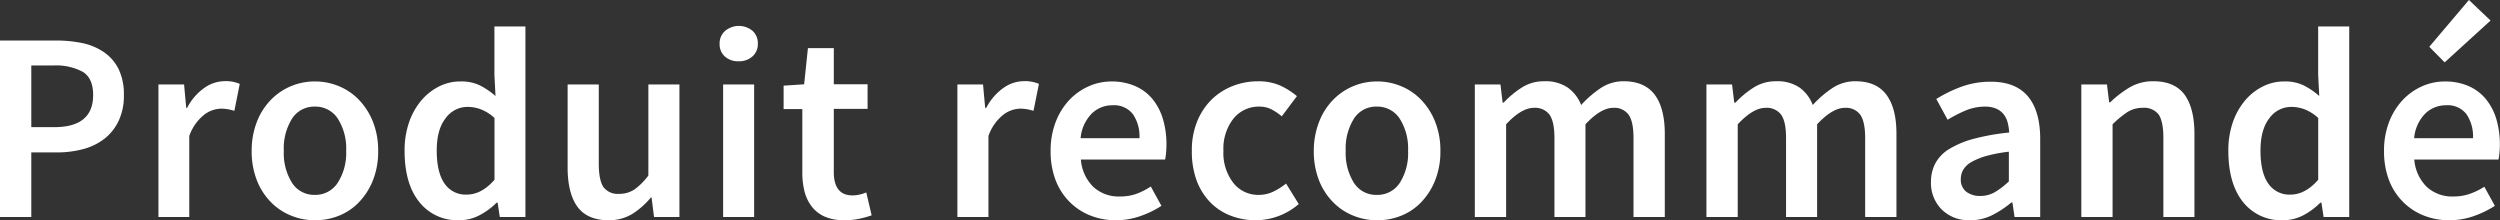<svg xmlns="http://www.w3.org/2000/svg" viewBox="0 0 534.42 47.08"><rect x="0" y="0" width="534.42" height="47.08" fill="#333333" stroke="none"/><defs><style>.cls-1{fill:#fff;}</style></defs><title>Asset 2</title><g id="Layer_2" data-name="Layer 2"><g id="Layer_1-2" data-name="Layer 1"><path class="cls-1" d="M0,46.39V8.66H11.89a28,28,0,0,1,5.8.57,12.71,12.71,0,0,1,4.64,2,9.5,9.5,0,0,1,3.06,3.61,12.41,12.41,0,0,1,1.09,5.51,12.48,12.48,0,0,1-1.09,5.42,10.61,10.61,0,0,1-3,3.84,12.65,12.65,0,0,1-4.56,2.25,21.39,21.39,0,0,1-5.68.72H6.69V46.39ZM6.69,27.18H11.6q8.31,0,8.31-6.87c0-2.38-.72-4-2.17-4.93A12.07,12.07,0,0,0,11.37,14H6.69Z"/><path class="cls-1" d="M33.87,46.39V18.06h5.48l.46,5H40a11.79,11.79,0,0,1,3.64-4.24,7.62,7.62,0,0,1,4.38-1.47,7.47,7.47,0,0,1,3.23.58l-1.15,5.76a13.76,13.76,0,0,0-1.38-.34,8.68,8.68,0,0,0-1.56-.12,6.21,6.21,0,0,0-3.52,1.3,10.13,10.13,0,0,0-3.18,4.53V46.39Z"/><path class="cls-1" d="M67.28,47.08a13.32,13.32,0,0,1-5.08-1,12.52,12.52,0,0,1-4.3-2.88,13.79,13.79,0,0,1-3-4.68,17,17,0,0,1-1.1-6.29A17,17,0,0,1,54.93,26a13.79,13.79,0,0,1,3-4.68,12.89,12.89,0,0,1,4.3-2.91,13.16,13.16,0,0,1,5.08-1,13.29,13.29,0,0,1,5.1,1,12.5,12.5,0,0,1,4.3,2.91,14.42,14.42,0,0,1,3,4.68,16.54,16.54,0,0,1,1.13,6.28,16.56,16.56,0,0,1-1.13,6.29,14.42,14.42,0,0,1-3,4.68,12.15,12.15,0,0,1-4.3,2.88A13.45,13.45,0,0,1,67.28,47.08Zm0-5.42a5.67,5.67,0,0,0,4.9-2.57A11.76,11.76,0,0,0,74,32.25a11.87,11.87,0,0,0-1.79-6.89,5.67,5.67,0,0,0-4.9-2.57,5.61,5.61,0,0,0-4.88,2.57,12,12,0,0,0-1.76,6.89,11.92,11.92,0,0,0,1.76,6.84A5.61,5.61,0,0,0,67.28,41.66Z"/><path class="cls-1" d="M98.15,47.08a10.34,10.34,0,0,1-8.51-3.89q-3.15-3.9-3.15-10.94a18.21,18.21,0,0,1,1-6.23,14.63,14.63,0,0,1,2.68-4.67A12,12,0,0,1,94,18.41a10.1,10.1,0,0,1,4.47-1,9.08,9.08,0,0,1,4.1.84,16.12,16.12,0,0,1,3.35,2.27l-.23-4.55V5.66h6.63V46.39h-5.48l-.46-3.06h-.23A14.91,14.91,0,0,1,102.53,46,9.23,9.23,0,0,1,98.15,47.08Zm1.61-5.48q3.18,0,5.95-3.17V25.22a9.24,9.24,0,0,0-2.92-1.85,8.11,8.11,0,0,0-2.85-.52,5.77,5.77,0,0,0-4.68,2.42q-1.91,2.43-1.9,6.93c0,3.08.55,5.41,1.64,7A5.44,5.44,0,0,0,99.76,41.6Z"/><path class="cls-1" d="M130.05,47.08c-3,0-5.25-1-6.63-2.91s-2.08-4.72-2.08-8.34V18.06H128V35c0,2.34.34,4,1,5a3.83,3.83,0,0,0,3.34,1.44,5.87,5.87,0,0,0,3.26-.92,13.64,13.64,0,0,0,3-3V18.06h6.64V46.39h-5.43l-.52-4.15h-.17a16.83,16.83,0,0,1-4,3.52A9.6,9.6,0,0,1,130.05,47.08Z"/><path class="cls-1" d="M157.92,13.1a4.24,4.24,0,0,1-2.94-1,3.47,3.47,0,0,1-1.15-2.71A3.55,3.55,0,0,1,155,6.61a4.59,4.59,0,0,1,5.89,0A3.55,3.55,0,0,1,162,9.35a3.47,3.47,0,0,1-1.15,2.71A4.25,4.25,0,0,1,157.92,13.1Zm-3.34,33.29V18.06h6.63V46.39Z"/><path class="cls-1" d="M180.54,47.08a10.35,10.35,0,0,1-4.18-.75,7.07,7.07,0,0,1-2.77-2.1A8.84,8.84,0,0,1,172,41a16.45,16.45,0,0,1-.49-4.19V23.31h-4v-5l4.39-.29.81-7.73h5.53v7.73h7.22v5.25h-7.22v13.5q0,5,4,5a6.64,6.64,0,0,0,1.52-.18,7.16,7.16,0,0,0,1.42-.46l1.15,4.9a21.56,21.56,0,0,1-2.62.73A15,15,0,0,1,180.54,47.08Z"/><path class="cls-1" d="M204.66,46.39V18.06h5.48l.46,5h.23a11.89,11.89,0,0,1,3.64-4.24,7.62,7.62,0,0,1,4.38-1.47,7.55,7.55,0,0,1,3.24.58l-1.16,5.76a13.76,13.76,0,0,0-1.38-.34,8.68,8.68,0,0,0-1.56-.12,6.21,6.21,0,0,0-3.52,1.3,10,10,0,0,0-3.17,4.53V46.39Z"/><path class="cls-1" d="M238.59,47.08a14.55,14.55,0,0,1-5.48-1,12.92,12.92,0,0,1-4.45-2.91,13.31,13.31,0,0,1-3-4.64,17.24,17.24,0,0,1-1.07-6.27,16.86,16.86,0,0,1,1.1-6.23,14.36,14.36,0,0,1,2.91-4.67,12.94,12.94,0,0,1,4.19-2.94,11.83,11.83,0,0,1,4.85-1,12.36,12.36,0,0,1,5.07,1,9.92,9.92,0,0,1,3.67,2.77,12.21,12.21,0,0,1,2.22,4.27,18.64,18.64,0,0,1,.75,5.42,17.91,17.91,0,0,1-.09,1.85,11.77,11.77,0,0,1-.2,1.38h-18a9.11,9.11,0,0,0,2.68,5.86A8,8,0,0,0,239.45,42a10.38,10.38,0,0,0,3.44-.55A14.88,14.88,0,0,0,246,39.87L248.28,44a20.88,20.88,0,0,1-4.5,2.19A15.53,15.53,0,0,1,238.59,47.08ZM231,29.54h12.58a8.35,8.35,0,0,0-1.42-5.16,5.09,5.09,0,0,0-4.35-1.88,6.26,6.26,0,0,0-4.44,1.79A8.53,8.53,0,0,0,231,29.54Z"/><path class="cls-1" d="M268.42,47.08a14.59,14.59,0,0,1-5.4-1,12.08,12.08,0,0,1-4.35-2.88,13.33,13.33,0,0,1-2.89-4.68,17.84,17.84,0,0,1-1-6.29A16.16,16.16,0,0,1,255.9,26,13.94,13.94,0,0,1,259,21.29a13.54,13.54,0,0,1,4.53-2.91,14.67,14.67,0,0,1,5.4-1,11.35,11.35,0,0,1,4.76.92,15.77,15.77,0,0,1,3.55,2.25L274,24.87a11.37,11.37,0,0,0-2.28-1.53,5.62,5.62,0,0,0-2.46-.55,6.93,6.93,0,0,0-5.59,2.57,10.4,10.4,0,0,0-2.14,6.89,10.41,10.41,0,0,0,2.11,6.84,6.72,6.72,0,0,0,5.45,2.57,7.1,7.1,0,0,0,3.15-.72,14.35,14.35,0,0,0,2.68-1.7l2.71,4.38a14.14,14.14,0,0,1-9.23,3.46Z"/><path class="cls-1" d="M294.33,47.08a13.28,13.28,0,0,1-5.08-1,12.52,12.52,0,0,1-4.3-2.88,13.79,13.79,0,0,1-3-4.68,17,17,0,0,1-1.1-6.29A17,17,0,0,1,282,26a13.79,13.79,0,0,1,3-4.68,12.89,12.89,0,0,1,4.3-2.91,13.12,13.12,0,0,1,5.08-1,13.33,13.33,0,0,1,5.1,1,12.5,12.5,0,0,1,4.3,2.91,14.42,14.42,0,0,1,3,4.68,16.54,16.54,0,0,1,1.13,6.28,16.56,16.56,0,0,1-1.13,6.29,14.42,14.42,0,0,1-3,4.68,12.15,12.15,0,0,1-4.3,2.88A13.49,13.49,0,0,1,294.33,47.08Zm0-5.42a5.67,5.67,0,0,0,4.9-2.57A11.76,11.76,0,0,0,301,32.25a11.87,11.87,0,0,0-1.79-6.89,5.67,5.67,0,0,0-4.9-2.57,5.6,5.6,0,0,0-4.88,2.57,12,12,0,0,0-1.76,6.89,11.92,11.92,0,0,0,1.76,6.84A5.6,5.6,0,0,0,294.33,41.66Z"/><path class="cls-1" d="M315.27,46.39V18.06h5.48l.46,3.87h.24a19.7,19.7,0,0,1,3.89-3.23,8.69,8.69,0,0,1,4.76-1.33,8.43,8.43,0,0,1,5,1.33A8.24,8.24,0,0,1,338,22.45a22.3,22.3,0,0,1,4.21-3.64,8.74,8.74,0,0,1,4.9-1.44c3,0,5.22,1,6.64,2.91s2.13,4.72,2.13,8.34V46.39h-6.69V29.49c0-2.35-.35-4-1.07-5a3.78,3.78,0,0,0-3.26-1.44q-2.65,0-5.94,3.52V46.39h-6.63V29.49c0-2.35-.36-4-1.07-5a3.86,3.86,0,0,0-3.32-1.44q-2.66,0-5.94,3.52V46.39Z"/><path class="cls-1" d="M364.78,46.39V18.06h5.48l.46,3.87H371a19.48,19.48,0,0,1,3.9-3.23,8.69,8.69,0,0,1,4.76-1.33,8.45,8.45,0,0,1,5,1.33,8.15,8.15,0,0,1,2.85,3.75,22.35,22.35,0,0,1,4.22-3.64,8.72,8.72,0,0,1,4.9-1.44q4.5,0,6.64,2.91t2.13,8.34V46.39h-6.69V29.49c0-2.35-.36-4-1.07-5a3.79,3.79,0,0,0-3.26-1.44q-2.65,0-5.94,3.52V46.39h-6.64V29.49c0-2.35-.35-4-1.07-5a3.84,3.84,0,0,0-3.31-1.44q-2.66,0-5.95,3.52V46.39Z"/><path class="cls-1" d="M421.15,47.08a8.21,8.21,0,0,1-6.06-2.28,8.05,8.05,0,0,1-2.31-6,8.3,8.3,0,0,1,1-4,8.1,8.1,0,0,1,3-3,19.74,19.74,0,0,1,5.19-2.14,47.52,47.52,0,0,1,7.53-1.33,11,11,0,0,0-.32-2.1,4.88,4.88,0,0,0-.86-1.79,4.11,4.11,0,0,0-1.59-1.21,6,6,0,0,0-2.42-.44,10.7,10.7,0,0,0-4.07.81,28.45,28.45,0,0,0-3.9,2l-2.42-4.44a29.14,29.14,0,0,1,5.31-2.6,18.06,18.06,0,0,1,6.35-1.09c3.53,0,6.18,1.05,7.93,3.14s2.62,5.13,2.62,9.09V46.39h-5.48l-.46-3.11h-.23A20.89,20.89,0,0,1,425.85,46,10.25,10.25,0,0,1,421.15,47.08Zm2.14-5.19a6.2,6.2,0,0,0,3.14-.81,17.07,17.07,0,0,0,3-2.3V32.43a30.93,30.93,0,0,0-4.85.92,14.26,14.26,0,0,0-3.17,1.3,4.59,4.59,0,0,0-1.73,1.64,3.92,3.92,0,0,0-.52,2A3.24,3.24,0,0,0,420.34,41,4.82,4.82,0,0,0,423.29,41.89Z"/><path class="cls-1" d="M444.92,46.39V18.06h5.48l.47,3.81h.23a22.29,22.29,0,0,1,4.12-3.17,9.83,9.83,0,0,1,5.17-1.33c3,0,5.25,1,6.63,2.91s2.08,4.72,2.08,8.34V46.39h-6.64V29.49c0-2.35-.34-4-1-5a3.9,3.9,0,0,0-3.4-1.44,6,6,0,0,0-3.26.89,21.33,21.33,0,0,0-3.2,2.63V46.39Z"/><path class="cls-1" d="M488,47.08a10.36,10.36,0,0,1-8.51-3.89q-3.13-3.9-3.14-10.94a18.21,18.21,0,0,1,1-6.23,14.63,14.63,0,0,1,2.68-4.67,12,12,0,0,1,3.84-2.94,10.1,10.1,0,0,1,4.47-1,9.08,9.08,0,0,1,4.1.84,16.07,16.07,0,0,1,3.34,2.27l-.23-4.55V5.66h6.64V46.39h-5.48l-.46-3.06H496A14.86,14.86,0,0,1,492.41,46,9.3,9.3,0,0,1,488,47.08Zm1.62-5.48c2.11,0,4.1-1.06,5.94-3.17V25.22a9.21,9.21,0,0,0-2.91-1.85,8.16,8.16,0,0,0-2.86-.52,5.76,5.76,0,0,0-4.67,2.42q-1.9,2.43-1.9,6.93c0,3.08.54,5.41,1.64,7A5.43,5.43,0,0,0,489.64,41.6Z"/><path class="cls-1" d="M523.63,47.08a14.6,14.6,0,0,1-5.49-1,13,13,0,0,1-4.44-2.91,13.31,13.31,0,0,1-3-4.64,17.24,17.24,0,0,1-1.07-6.27,16.86,16.86,0,0,1,1.1-6.23,14.36,14.36,0,0,1,2.91-4.67,12.9,12.9,0,0,1,4.18-2.94,11.86,11.86,0,0,1,4.85-1,12.38,12.38,0,0,1,5.08,1,9.88,9.88,0,0,1,3.66,2.77,12.39,12.39,0,0,1,2.23,4.27,19,19,0,0,1,.75,5.42,17.91,17.91,0,0,1-.09,1.85c-.06.58-.13,1-.2,1.38h-18a9.16,9.16,0,0,0,2.69,5.86A8,8,0,0,0,524.49,42a10.28,10.28,0,0,0,3.43-.55,14.72,14.72,0,0,0,3.15-1.53L533.32,44a20.88,20.88,0,0,1-4.5,2.19A15.61,15.61,0,0,1,523.63,47.08Zm-7.56-17.54h12.58a8.41,8.41,0,0,0-1.42-5.16,5.09,5.09,0,0,0-4.35-1.88,6.3,6.3,0,0,0-4.45,1.79A8.47,8.47,0,0,0,516.07,29.54Zm6.52-16.21L519.3,10l8.48-10,4.62,4.39Z"/></g></g></svg>